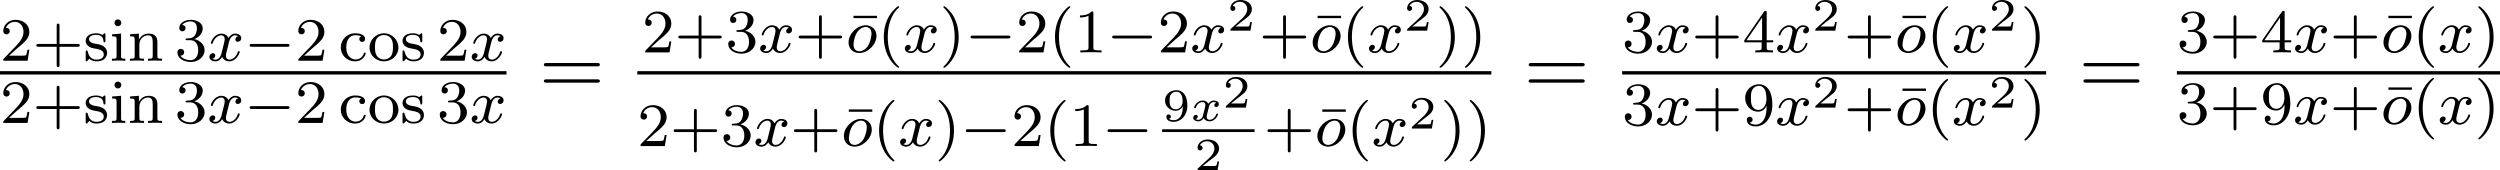 <?xml version='1.0' encoding='UTF-8'?>
<!-- This file was generated by dvisvgm 2.13.3 -->
<svg version='1.1' xmlns='http://www.w3.org/2000/svg' xmlns:xlink='http://www.w3.org/1999/xlink' width='647.669pt' height='44.083pt' viewBox='16.348 2.207 647.669 44.083'>
<defs>
<path id='g4-111' d='M3.969-2.136C3.969-2.917 3.411-3.515 2.582-3.515C1.451-3.515 .351-2.415 .351-1.299C.351-.486 .925 .08 1.737 .08C2.877 .08 3.969-1.036 3.969-2.136ZM1.745-.143C1.467-.143 .996-.287 .996-1.02C.996-1.347 1.148-2.208 1.53-2.702C1.921-3.204 2.359-3.292 2.574-3.292C2.901-3.292 3.324-3.092 3.324-2.423C3.324-2.104 3.18-1.347 2.877-.869C2.582-.414 2.144-.143 1.745-.143Z'/>
<path id='g4-120' d='M3.993-3.18C3.642-3.092 3.626-2.782 3.626-2.75C3.626-2.574 3.762-2.455 3.937-2.455S4.384-2.59 4.384-2.933C4.384-3.387 3.881-3.515 3.587-3.515C3.212-3.515 2.909-3.252 2.726-2.941C2.55-3.363 2.136-3.515 1.809-3.515C.94-3.515 .454-2.519 .454-2.295C.454-2.224 .51-2.192 .574-2.192C.669-2.192 .685-2.232 .709-2.327C.893-2.909 1.371-3.292 1.785-3.292C2.096-3.292 2.248-3.068 2.248-2.782C2.248-2.622 2.152-2.256 2.088-2C2.032-1.769 1.857-1.06 1.817-.909C1.706-.478 1.419-.143 1.06-.143C1.028-.143 .821-.143 .654-.255C1.02-.343 1.02-.677 1.02-.685C1.02-.869 .877-.98 .701-.98C.486-.98 .255-.797 .255-.494C.255-.128 .646 .08 1.052 .08C1.474 .08 1.769-.239 1.913-.494C2.088-.104 2.455 .08 2.837 .08C3.706 .08 4.184-.917 4.184-1.14C4.184-1.219 4.121-1.243 4.065-1.243C3.969-1.243 3.953-1.188 3.929-1.108C3.77-.574 3.316-.143 2.853-.143C2.59-.143 2.399-.319 2.399-.654C2.399-.813 2.447-.996 2.558-1.443C2.614-1.682 2.79-2.383 2.829-2.534C2.941-2.949 3.22-3.292 3.579-3.292C3.618-3.292 3.826-3.292 3.993-3.18Z'/>
<path id='g1-0' d='M5.571-1.809C5.699-1.809 5.874-1.809 5.874-1.993S5.699-2.176 5.571-2.176H1.004C.877-2.176 .701-2.176 .701-1.993S.877-1.809 1.004-1.809H5.571Z'/>
<path id='g9-61' d='M7.495-3.567C7.658-3.567 7.865-3.567 7.865-3.785S7.658-4.004 7.505-4.004H.971C.818-4.004 .611-4.004 .611-3.785S.818-3.567 .982-3.567H7.495ZM7.505-1.451C7.658-1.451 7.865-1.451 7.865-1.669S7.658-1.887 7.495-1.887H.982C.818-1.887 .611-1.887 .611-1.669S.818-1.451 .971-1.451H7.505Z'/>
<path id='g3-120' d='M3.365-2.349C3.156-2.289 3.108-2.116 3.108-2.026C3.108-1.835 3.264-1.793 3.347-1.793C3.521-1.793 3.694-1.937 3.694-2.17C3.694-2.493 3.341-2.636 3.037-2.636C2.642-2.636 2.403-2.331 2.337-2.218C2.26-2.367 2.032-2.636 1.584-2.636C.897-2.636 .49-1.925 .49-1.716C.49-1.686 .514-1.632 .598-1.632S.699-1.668 .717-1.722C.867-2.206 1.273-2.439 1.566-2.439S1.949-2.248 1.949-2.05C1.949-1.979 1.949-1.925 1.901-1.739C1.763-1.184 1.632-.64 1.602-.568C1.512-.341 1.297-.137 1.046-.137C1.01-.137 .843-.137 .705-.227C.938-.305 .962-.502 .962-.55C.962-.705 .843-.783 .723-.783C.556-.783 .377-.652 .377-.406C.377-.066 .753 .06 1.034 .06C1.375 .06 1.62-.173 1.733-.359C1.853-.108 2.14 .06 2.481 .06C3.186 .06 3.581-.664 3.581-.861C3.581-.873 3.575-.944 3.467-.944C3.383-.944 3.371-.903 3.353-.849C3.18-.329 2.756-.137 2.505-.137C2.277-.137 2.116-.269 2.116-.52C2.116-.634 2.146-.765 2.2-.974L2.391-1.751C2.451-1.985 2.481-2.092 2.606-2.236C2.69-2.325 2.833-2.439 3.025-2.439C3.055-2.439 3.234-2.439 3.365-2.349Z'/>
<path id='g7-22' d='M3.634-4.439V-4.742H.59V-4.439H3.634Z'/>
<path id='g7-40' d='M2.654 1.993C2.718 1.993 2.813 1.993 2.813 1.897C2.813 1.865 2.805 1.857 2.702 1.753C1.61 .725 1.339-.757 1.339-1.993C1.339-4.288 2.287-5.364 2.694-5.731C2.805-5.834 2.813-5.842 2.813-5.882S2.782-5.978 2.702-5.978C2.574-5.978 2.176-5.571 2.112-5.499C1.044-4.384 .821-2.949 .821-1.993C.821-.207 1.57 1.227 2.654 1.993Z'/>
<path id='g7-41' d='M2.463-1.993C2.463-2.75 2.335-3.658 1.841-4.599C1.451-5.332 .725-5.978 .582-5.978C.502-5.978 .478-5.922 .478-5.882C.478-5.85 .478-5.834 .574-5.738C1.69-4.678 1.945-3.22 1.945-1.993C1.945 .295 .996 1.379 .59 1.745C.486 1.849 .478 1.857 .478 1.897S.502 1.993 .582 1.993C.709 1.993 1.108 1.586 1.172 1.514C2.24 .399 2.463-1.036 2.463-1.993Z'/>
<path id='g7-43' d='M3.475-1.809H5.818C5.93-1.809 6.105-1.809 6.105-1.993S5.93-2.176 5.818-2.176H3.475V-4.527C3.475-4.639 3.475-4.814 3.292-4.814S3.108-4.639 3.108-4.527V-2.176H.757C.646-2.176 .47-2.176 .47-1.993S.646-1.809 .757-1.809H3.108V.542C3.108 .654 3.108 .829 3.292 .829S3.475 .654 3.475 .542V-1.809Z'/>
<path id='g7-49' d='M2.503-5.077C2.503-5.292 2.487-5.3 2.271-5.3C1.945-4.981 1.522-4.79 .765-4.79V-4.527C.98-4.527 1.411-4.527 1.873-4.742V-.654C1.873-.359 1.849-.263 1.092-.263H.813V0C1.14-.024 1.825-.024 2.184-.024S3.236-.024 3.563 0V-.263H3.284C2.527-.263 2.503-.359 2.503-.654V-5.077Z'/>
<path id='g7-50' d='M2.248-1.626C2.375-1.745 2.71-2.008 2.837-2.12C3.332-2.574 3.802-3.013 3.802-3.738C3.802-4.686 3.005-5.3 2.008-5.3C1.052-5.3 .422-4.575 .422-3.866C.422-3.475 .733-3.419 .845-3.419C1.012-3.419 1.259-3.539 1.259-3.842C1.259-4.256 .861-4.256 .765-4.256C.996-4.838 1.53-5.037 1.921-5.037C2.662-5.037 3.045-4.407 3.045-3.738C3.045-2.909 2.463-2.303 1.522-1.339L.518-.303C.422-.215 .422-.199 .422 0H3.571L3.802-1.427H3.555C3.531-1.267 3.467-.869 3.371-.717C3.324-.654 2.718-.654 2.59-.654H1.172L2.248-1.626Z'/>
<path id='g7-51' d='M2.016-2.662C2.646-2.662 3.045-2.2 3.045-1.363C3.045-.367 2.479-.072 2.056-.072C1.618-.072 1.02-.231 .741-.654C1.028-.654 1.227-.837 1.227-1.1C1.227-1.355 1.044-1.538 .789-1.538C.574-1.538 .351-1.403 .351-1.084C.351-.327 1.164 .167 2.072 .167C3.132 .167 3.873-.566 3.873-1.363C3.873-2.024 3.347-2.63 2.534-2.805C3.164-3.029 3.634-3.571 3.634-4.208S2.917-5.3 2.088-5.3C1.235-5.3 .59-4.838 .59-4.232C.59-3.937 .789-3.81 .996-3.81C1.243-3.81 1.403-3.985 1.403-4.216C1.403-4.511 1.148-4.623 .972-4.631C1.307-5.069 1.921-5.093 2.064-5.093C2.271-5.093 2.877-5.029 2.877-4.208C2.877-3.65 2.646-3.316 2.534-3.188C2.295-2.941 2.112-2.925 1.626-2.893C1.474-2.885 1.411-2.877 1.411-2.774C1.411-2.662 1.482-2.662 1.618-2.662H2.016Z'/>
<path id='g7-52' d='M3.14-5.157C3.14-5.316 3.14-5.38 2.973-5.38C2.869-5.38 2.861-5.372 2.782-5.26L.239-1.57V-1.307H2.487V-.646C2.487-.351 2.463-.263 1.849-.263H1.666V0C2.343-.024 2.359-.024 2.813-.024S3.284-.024 3.961 0V-.263H3.778C3.164-.263 3.14-.351 3.14-.646V-1.307H3.985V-1.57H3.14V-5.157ZM2.542-4.511V-1.57H.518L2.542-4.511Z'/>
<path id='g7-57' d='M3.124-2.351C3.124-.406 2.2-.072 1.737-.072C1.57-.072 1.156-.096 .94-.343C1.291-.375 1.315-.638 1.315-.717C1.315-.956 1.132-1.092 .94-1.092C.797-1.092 .566-1.004 .566-.701C.566-.159 1.012 .167 1.745 .167C2.837 .167 3.873-.917 3.873-2.622C3.873-4.694 2.957-5.3 2.136-5.3C1.196-5.3 .351-4.567 .351-3.523C.351-2.495 1.124-1.745 2.024-1.745C2.59-1.745 2.933-2.104 3.124-2.511V-2.351ZM2.056-1.969C1.69-1.969 1.459-2.136 1.283-2.431C1.1-2.726 1.1-3.108 1.1-3.515C1.1-3.985 1.1-4.32 1.315-4.647C1.514-4.933 1.769-5.093 2.144-5.093C2.678-5.093 2.909-4.567 2.933-4.527C3.1-4.136 3.108-3.515 3.108-3.355C3.108-2.726 2.766-1.969 2.056-1.969Z'/>
<path id='g7-99' d='M2.933-3.164C2.71-3.092 2.678-2.909 2.678-2.813C2.678-2.598 2.829-2.439 3.053-2.439C3.26-2.439 3.427-2.582 3.427-2.821C3.427-3.316 2.885-3.555 2.136-3.555C1.028-3.555 .279-2.67 .279-1.722C.279-.709 1.108 .08 2.112 .08C3.236 .08 3.515-.861 3.515-.956S3.411-1.052 3.387-1.052C3.332-1.052 3.292-1.044 3.268-.964C3.212-.797 2.989-.167 2.192-.167C1.698-.167 .988-.55 .988-1.73C.988-2.877 1.578-3.308 2.16-3.308C2.232-3.308 2.654-3.308 2.933-3.164Z'/>
<path id='g7-105' d='M1.554-4.91C1.554-5.141 1.371-5.356 1.108-5.356C.877-5.356 .669-5.173 .669-4.918C.669-4.639 .901-4.471 1.108-4.471C1.387-4.471 1.554-4.702 1.554-4.91ZM.359-3.427V-3.164C.869-3.164 .94-3.116 .94-2.726V-.622C.94-.263 .845-.263 .335-.263V0C.646-.024 1.092-.024 1.211-.024C1.315-.024 1.793-.024 2.072 0V-.263C1.554-.263 1.522-.303 1.522-.614V-3.515L.359-3.427Z'/>
<path id='g7-110' d='M3.873-2.415C3.873-3.084 3.571-3.515 2.734-3.515C1.945-3.515 1.586-2.941 1.49-2.75H1.482V-3.515L.327-3.427V-3.164C.869-3.164 .933-3.108 .933-2.718V-.622C.933-.263 .837-.263 .327-.263V0C.669-.024 1.02-.024 1.235-.024C1.467-.024 1.801-.024 2.144 0V-.263C1.634-.263 1.538-.263 1.538-.622V-2.064C1.538-2.901 2.176-3.292 2.662-3.292S3.268-2.949 3.268-2.447V-.622C3.268-.263 3.172-.263 2.662-.263V0C3.005-.024 3.355-.024 3.571-.024C3.802-.024 4.136-.024 4.479 0V-.263C3.969-.263 3.873-.263 3.873-.622V-2.415Z'/>
<path id='g7-111' d='M3.985-1.698C3.985-2.694 3.164-3.555 2.112-3.555S.239-2.694 .239-1.698S1.092 .08 2.112 .08C3.14 .08 3.985-.701 3.985-1.698ZM2.112-.167C1.682-.167 1.347-.375 1.172-.654C.972-.98 .948-1.371 .948-1.769C.948-2.072 .948-2.55 1.196-2.893C1.403-3.172 1.737-3.332 2.112-3.332C2.527-3.332 2.869-3.132 3.053-2.853C3.268-2.519 3.276-2.088 3.276-1.769C3.276-1.403 3.26-.964 3.037-.63C2.821-.311 2.463-.167 2.112-.167Z'/>
<path id='g7-115' d='M2.837-3.347C2.837-3.475 2.837-3.555 2.734-3.555C2.694-3.555 2.67-3.555 2.542-3.427C2.527-3.419 2.455-3.347 2.431-3.347C2.423-3.347 2.407-3.347 2.359-3.379C2.232-3.467 2-3.555 1.642-3.555C.526-3.555 .279-2.949 .279-2.566C.279-2.168 .574-1.937 .598-1.913C.917-1.674 1.1-1.642 1.634-1.546C2.008-1.474 2.622-1.363 2.622-.821C2.622-.51 2.415-.143 1.682-.143C.877-.143 .646-.765 .542-1.188C.51-1.291 .502-1.331 .406-1.331C.279-1.331 .279-1.267 .279-1.116V-.128C.279 0 .279 .08 .383 .08C.43 .08 .438 .072 .582-.08C.622-.12 .709-.223 .749-.263C1.108 .064 1.482 .08 1.69 .08C2.702 .08 3.053-.502 3.053-1.028C3.053-1.411 2.821-1.969 1.873-2.144C1.809-2.16 1.363-2.24 1.331-2.24C1.084-2.295 .709-2.463 .709-2.782C.709-3.021 .885-3.355 1.642-3.355C2.534-3.355 2.574-2.702 2.59-2.479C2.598-2.415 2.654-2.391 2.71-2.391C2.837-2.391 2.837-2.447 2.837-2.598V-3.347Z'/>
<path id='g6-50' d='M3.216-1.118H2.995C2.983-1.034 2.923-.64 2.833-.574C2.792-.538 2.307-.538 2.224-.538H1.106L1.871-1.16C2.074-1.321 2.606-1.704 2.792-1.883C2.971-2.062 3.216-2.367 3.216-2.792C3.216-3.539 2.54-3.975 1.739-3.975C.968-3.975 .43-3.467 .43-2.905C.43-2.6 .687-2.564 .753-2.564C.903-2.564 1.076-2.672 1.076-2.887C1.076-3.019 .998-3.21 .735-3.21C.873-3.515 1.237-3.742 1.65-3.742C2.277-3.742 2.612-3.276 2.612-2.792C2.612-2.367 2.331-1.931 1.913-1.548L.496-.251C.436-.191 .43-.185 .43 0H3.031L3.216-1.118Z'/>
<path id='g6-57' d='M2.672-1.883C2.672-1.429 2.63-.98 2.415-.622C2.266-.389 1.979-.09 1.512-.09C1.375-.09 1.052-.108 .885-.263C1.076-.305 1.13-.436 1.13-.55C1.13-.705 1.022-.837 .843-.837S.55-.723 .55-.538C.55-.054 .998 .126 1.518 .126C2.439 .126 3.27-.711 3.27-1.961C3.27-3.413 2.606-3.975 1.841-3.975C1.07-3.975 .377-3.425 .377-2.636C.377-2.188 .544-1.937 .759-1.722C1.022-1.465 1.309-1.309 1.745-1.309C2.266-1.309 2.546-1.65 2.672-1.883ZM1.775-1.5C1.405-1.5 1.243-1.686 1.148-1.811C.98-2.038 .974-2.295 .974-2.636C.974-2.989 .974-3.222 1.172-3.467C1.339-3.67 1.536-3.778 1.847-3.778C2.654-3.778 2.654-2.756 2.654-2.517C2.654-1.979 2.301-1.5 1.775-1.5Z'/>
</defs>
<g id='page1' transform='matrix(2 0 0 2 0 0)'>
<use x='8.174' y='8.971' xlink:href='#g7-50'/>
<use x='12.408' y='8.971' xlink:href='#g7-43'/>
<use x='18.995' y='8.971' xlink:href='#g7-115'/>
<use x='22.335' y='8.971' xlink:href='#g7-105'/>
<use x='24.687' y='8.971' xlink:href='#g7-110'/>
<use x='30.804' y='8.971' xlink:href='#g7-51'/>
<use x='35.038' y='8.971' xlink:href='#g4-120'/>
<use x='39.805' y='8.971' xlink:href='#g1-0'/>
<use x='46.391' y='8.971' xlink:href='#g7-50'/>
<use x='52.037' y='8.971' xlink:href='#g7-99'/>
<use x='55.8' y='8.971' xlink:href='#g7-111'/>
<use x='60.035' y='8.971' xlink:href='#g7-115'/>
<use x='64.786' y='8.971' xlink:href='#g7-50'/>
<use x='69.02' y='8.971' xlink:href='#g4-120'/>
<rect x='8.174' y='10.32' height='.436' width='65.613'/>
<use x='8.174' y='17.028' xlink:href='#g7-50'/>
<use x='12.408' y='17.028' xlink:href='#g7-43'/>
<use x='18.995' y='17.028' xlink:href='#g7-115'/>
<use x='22.335' y='17.028' xlink:href='#g7-105'/>
<use x='24.687' y='17.028' xlink:href='#g7-110'/>
<use x='30.804' y='17.028' xlink:href='#g7-51'/>
<use x='35.038' y='17.028' xlink:href='#g4-120'/>
<use x='39.805' y='17.028' xlink:href='#g1-0'/>
<use x='46.391' y='17.028' xlink:href='#g7-50'/>
<use x='52.037' y='17.028' xlink:href='#g7-99'/>
<use x='55.8' y='17.028' xlink:href='#g7-111'/>
<use x='60.035' y='17.028' xlink:href='#g7-115'/>
<use x='64.786' y='17.028' xlink:href='#g7-51'/>
<use x='69.02' y='17.028' xlink:href='#g4-120'/>
<use x='78.013' y='13.266' xlink:href='#g9-61'/>
<use x='91.331' y='7.891' xlink:href='#g7-50'/>
<use x='95.565' y='7.891' xlink:href='#g7-43'/>
<use x='102.152' y='7.891' xlink:href='#g7-51'/>
<use x='106.386' y='7.891' xlink:href='#g4-120'/>
<use x='111.153' y='7.891' xlink:href='#g7-43'/>
<use x='118.139' y='7.891' xlink:href='#g7-22'/>
<use x='117.739' y='7.891' xlink:href='#g4-111'/>
<use x='121.832' y='7.891' xlink:href='#g7-40'/>
<use x='125.126' y='7.891' xlink:href='#g4-120'/>
<use x='129.893' y='7.891' xlink:href='#g7-41'/>
<use x='133.186' y='7.891' xlink:href='#g1-0'/>
<use x='139.772' y='7.891' xlink:href='#g7-50'/>
<use x='144.007' y='7.891' xlink:href='#g7-40'/>
<use x='147.3' y='7.891' xlink:href='#g7-49'/>
<use x='151.534' y='7.891' xlink:href='#g1-0'/>
<use x='158.12' y='7.891' xlink:href='#g7-50'/>
<use x='162.355' y='7.891' xlink:href='#g4-120'/>
<use x='167.122' y='5.079' xlink:href='#g6-50'/>
<use x='171.273' y='7.891' xlink:href='#g7-43'/>
<use x='178.259' y='7.891' xlink:href='#g7-22'/>
<use x='177.859' y='7.891' xlink:href='#g4-111'/>
<use x='181.952' y='7.891' xlink:href='#g7-40'/>
<use x='185.245' y='7.891' xlink:href='#g4-120'/>
<use x='190.012' y='5.079' xlink:href='#g6-50'/>
<use x='194.163' y='7.891' xlink:href='#g7-41'/>
<use x='197.457' y='7.891' xlink:href='#g7-41'/>
<rect x='90.724' y='10.32' height='.436' width='110.633'/>
<use x='90.724' y='20.02' xlink:href='#g7-50'/>
<use x='94.958' y='20.02' xlink:href='#g7-43'/>
<use x='101.544' y='20.02' xlink:href='#g7-51'/>
<use x='105.779' y='20.02' xlink:href='#g4-120'/>
<use x='110.546' y='20.02' xlink:href='#g7-43'/>
<use x='117.532' y='20.02' xlink:href='#g7-22'/>
<use x='117.132' y='20.02' xlink:href='#g4-111'/>
<use x='121.225' y='20.02' xlink:href='#g7-40'/>
<use x='124.518' y='20.02' xlink:href='#g4-120'/>
<use x='129.285' y='20.02' xlink:href='#g7-41'/>
<use x='132.578' y='20.02' xlink:href='#g1-0'/>
<use x='139.165' y='20.02' xlink:href='#g7-50'/>
<use x='143.399' y='20.02' xlink:href='#g7-40'/>
<use x='146.692' y='20.02' xlink:href='#g7-49'/>
<use x='150.927' y='20.02' xlink:href='#g1-0'/>
<use x='158.709' y='16.761' xlink:href='#g6-57'/>
<use x='162.362' y='16.761' xlink:href='#g3-120'/>
<use x='166.533' y='15.045' xlink:href='#g6-50'/>
<rect x='158.709' y='17.848' height='.359' width='11.976'/>
<use x='162.87' y='23.145' xlink:href='#g6-50'/>
<use x='171.88' y='20.02' xlink:href='#g7-43'/>
<use x='178.866' y='20.02' xlink:href='#g7-22'/>
<use x='178.466' y='20.02' xlink:href='#g4-111'/>
<use x='182.559' y='20.02' xlink:href='#g7-40'/>
<use x='185.853' y='20.02' xlink:href='#g4-120'/>
<use x='190.62' y='17.75' xlink:href='#g6-50'/>
<use x='194.771' y='20.02' xlink:href='#g7-41'/>
<use x='198.064' y='20.02' xlink:href='#g7-41'/>
<use x='205.583' y='13.266' xlink:href='#g9-61'/>
<use x='218.294' y='7.891' xlink:href='#g7-51'/>
<use x='222.528' y='7.891' xlink:href='#g4-120'/>
<use x='227.295' y='7.891' xlink:href='#g7-43'/>
<use x='233.881' y='7.891' xlink:href='#g7-52'/>
<use x='238.115' y='7.891' xlink:href='#g4-120'/>
<use x='242.882' y='5.079' xlink:href='#g6-50'/>
<use x='247.033' y='7.891' xlink:href='#g7-43'/>
<use x='254.02' y='7.891' xlink:href='#g7-22'/>
<use x='253.62' y='7.891' xlink:href='#g4-111'/>
<use x='257.713' y='7.891' xlink:href='#g7-40'/>
<use x='261.006' y='7.891' xlink:href='#g4-120'/>
<use x='265.773' y='5.079' xlink:href='#g6-50'/>
<use x='269.924' y='7.891' xlink:href='#g7-41'/>
<rect x='218.294' y='10.32' height='.436' width='54.924'/>
<use x='218.294' y='17.315' xlink:href='#g7-51'/>
<use x='222.528' y='17.315' xlink:href='#g4-120'/>
<use x='227.295' y='17.315' xlink:href='#g7-43'/>
<use x='233.881' y='17.315' xlink:href='#g7-57'/>
<use x='238.115' y='17.315' xlink:href='#g4-120'/>
<use x='242.882' y='15.045' xlink:href='#g6-50'/>
<use x='247.033' y='17.315' xlink:href='#g7-43'/>
<use x='254.02' y='17.315' xlink:href='#g7-22'/>
<use x='253.62' y='17.315' xlink:href='#g4-111'/>
<use x='257.713' y='17.315' xlink:href='#g7-40'/>
<use x='261.006' y='17.315' xlink:href='#g4-120'/>
<use x='265.773' y='15.045' xlink:href='#g6-50'/>
<use x='269.924' y='17.315' xlink:href='#g7-41'/>
<use x='277.443' y='13.266' xlink:href='#g9-61'/>
<use x='290.154' y='7.891' xlink:href='#g7-51'/>
<use x='294.388' y='7.891' xlink:href='#g7-43'/>
<use x='300.974' y='7.891' xlink:href='#g7-52'/>
<use x='305.209' y='7.891' xlink:href='#g4-120'/>
<use x='309.975' y='7.891' xlink:href='#g7-43'/>
<use x='316.962' y='7.891' xlink:href='#g7-22'/>
<use x='316.562' y='7.891' xlink:href='#g4-111'/>
<use x='320.655' y='7.891' xlink:href='#g7-40'/>
<use x='323.948' y='7.891' xlink:href='#g4-120'/>
<use x='328.715' y='7.891' xlink:href='#g7-41'/>
<rect x='290.154' y='10.32' height='.436' width='41.855'/>
<use x='290.154' y='17.171' xlink:href='#g7-51'/>
<use x='294.388' y='17.171' xlink:href='#g7-43'/>
<use x='300.974' y='17.171' xlink:href='#g7-57'/>
<use x='305.209' y='17.171' xlink:href='#g4-120'/>
<use x='309.975' y='17.171' xlink:href='#g7-43'/>
<use x='316.962' y='17.171' xlink:href='#g7-22'/>
<use x='316.562' y='17.171' xlink:href='#g4-111'/>
<use x='320.655' y='17.171' xlink:href='#g7-40'/>
<use x='323.948' y='17.171' xlink:href='#g4-120'/>
<use x='328.715' y='17.171' xlink:href='#g7-41'/>
</g>
</svg>